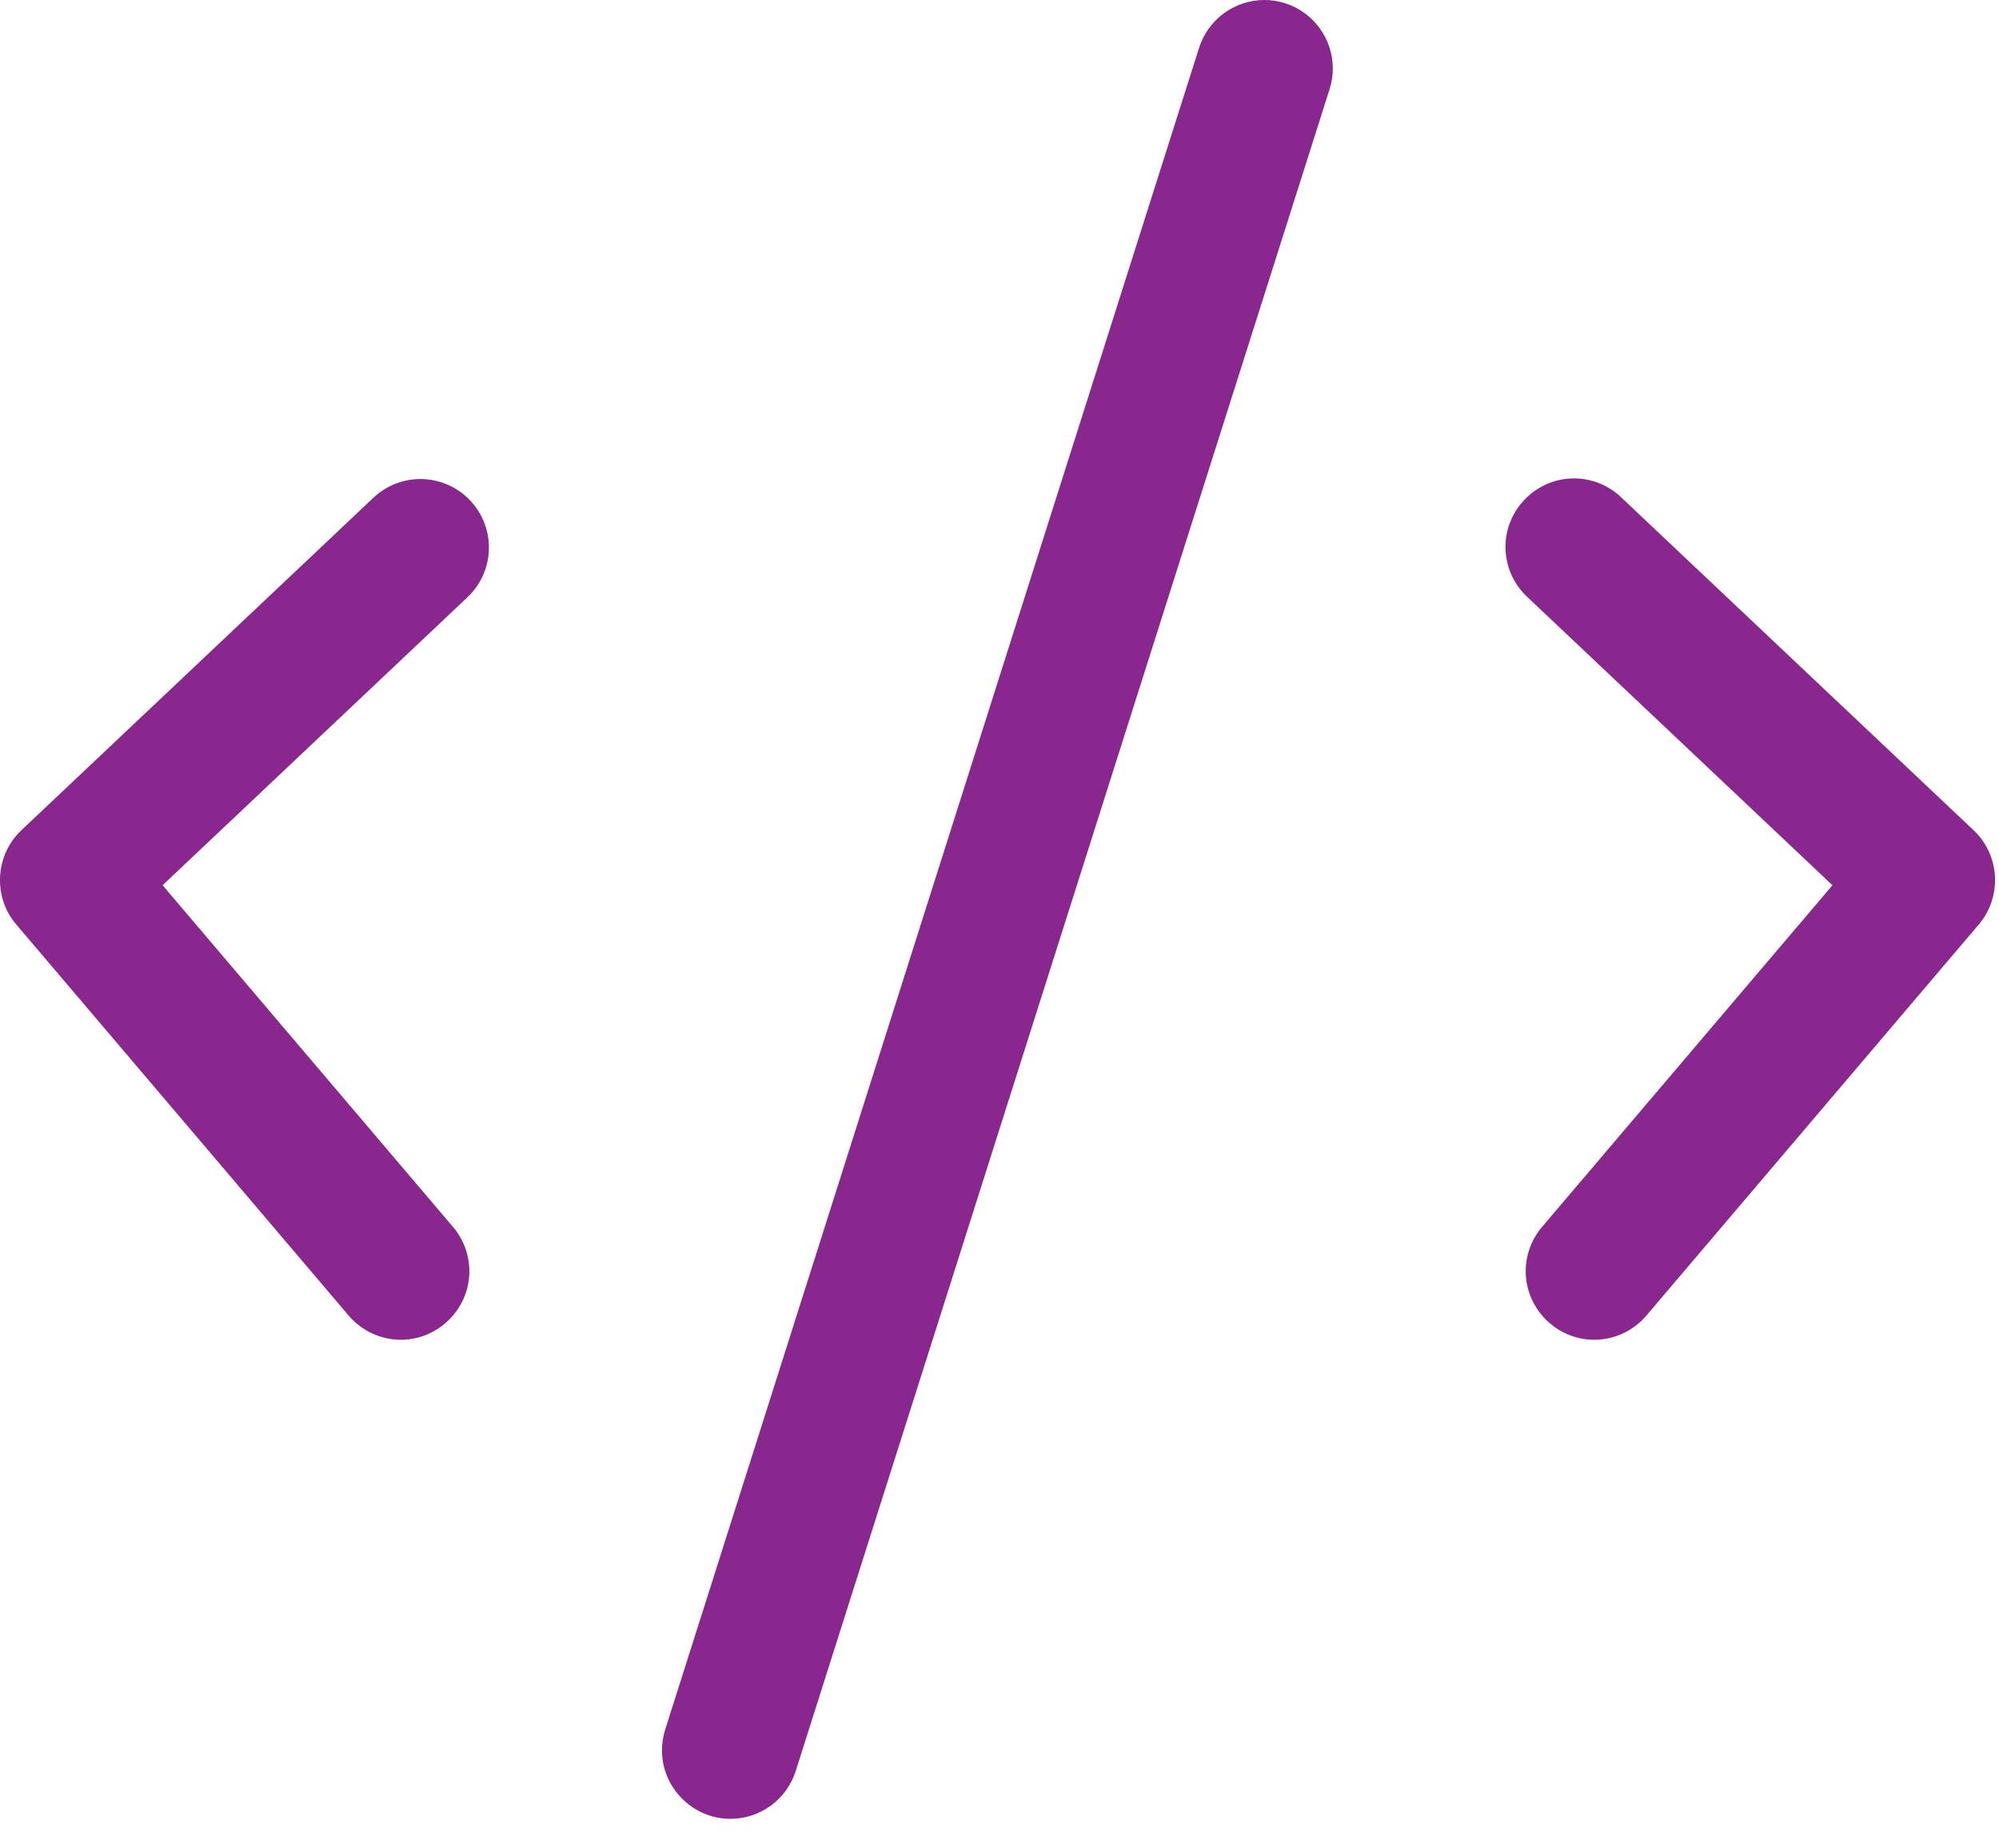 <?xml version="1.0" encoding="UTF-8" standalone="no"?><!DOCTYPE svg PUBLIC "-//W3C//DTD SVG 1.1//EN" "http://www.w3.org/Graphics/SVG/1.1/DTD/svg11.dtd"><svg width="100%" height="100%" viewBox="0 0 53 49" version="1.1" xmlns="http://www.w3.org/2000/svg" xmlns:xlink="http://www.w3.org/1999/xlink" xml:space="preserve" xmlns:serif="http://www.serif.com/" style="fill-rule:evenodd;clip-rule:evenodd;stroke-linejoin:round;stroke-miterlimit:1.414;"><g><g id="Group_336"><path id="Path_1271" d="M34.071,0.085c-0.177,-0.056 -0.362,-0.085 -0.549,-0.085c-0.788,0 -1.491,0.514 -1.73,1.266l-14.156,44.589c-0.056,0.178 -0.085,0.363 -0.085,0.55c0,0.996 0.82,1.815 1.815,1.815c0.789,0 1.492,-0.513 1.73,-1.265l14.155,-44.589c0.057,-0.178 0.086,-0.364 0.086,-0.551c0,-0.789 -0.514,-1.491 -1.266,-1.73Z" style="fill:#89278f;fill-rule:nonzero;"/><path id="Path_1272" d="M12.466,13.269c-0.342,-0.363 -0.82,-0.569 -1.319,-0.569c-0.463,0 -0.91,0.178 -1.247,0.496l-9.334,8.816c-0.698,0.659 -0.759,1.764 -0.137,2.495l8.816,10.372c0.345,0.406 0.851,0.64 1.383,0.64c0.996,0 1.816,-0.82 1.816,-1.815c0,-0.431 -0.154,-0.848 -0.433,-1.176l-7.7,-9.059l8.082,-7.634c0.364,-0.343 0.57,-0.82 0.57,-1.319c0,-0.464 -0.178,-0.91 -0.497,-1.247Z" style="fill:#89278f;fill-rule:nonzero;"/><path id="Path_1273" d="M52.328,22.012l-9.334,-8.816c-0.338,-0.329 -0.792,-0.513 -1.264,-0.513c-0.995,0 -1.815,0.82 -1.815,1.815c0,0.508 0.213,0.993 0.587,1.337l8.082,7.634l-7.7,9.059c-0.278,0.328 -0.432,0.745 -0.432,1.176c0,0.995 0.82,1.815 1.815,1.815c0.533,0 1.039,-0.234 1.383,-0.64l8.816,-10.372c0.622,-0.731 0.561,-1.836 -0.138,-2.495Z" style="fill:#89278f;fill-rule:nonzero;"/></g></g></svg>